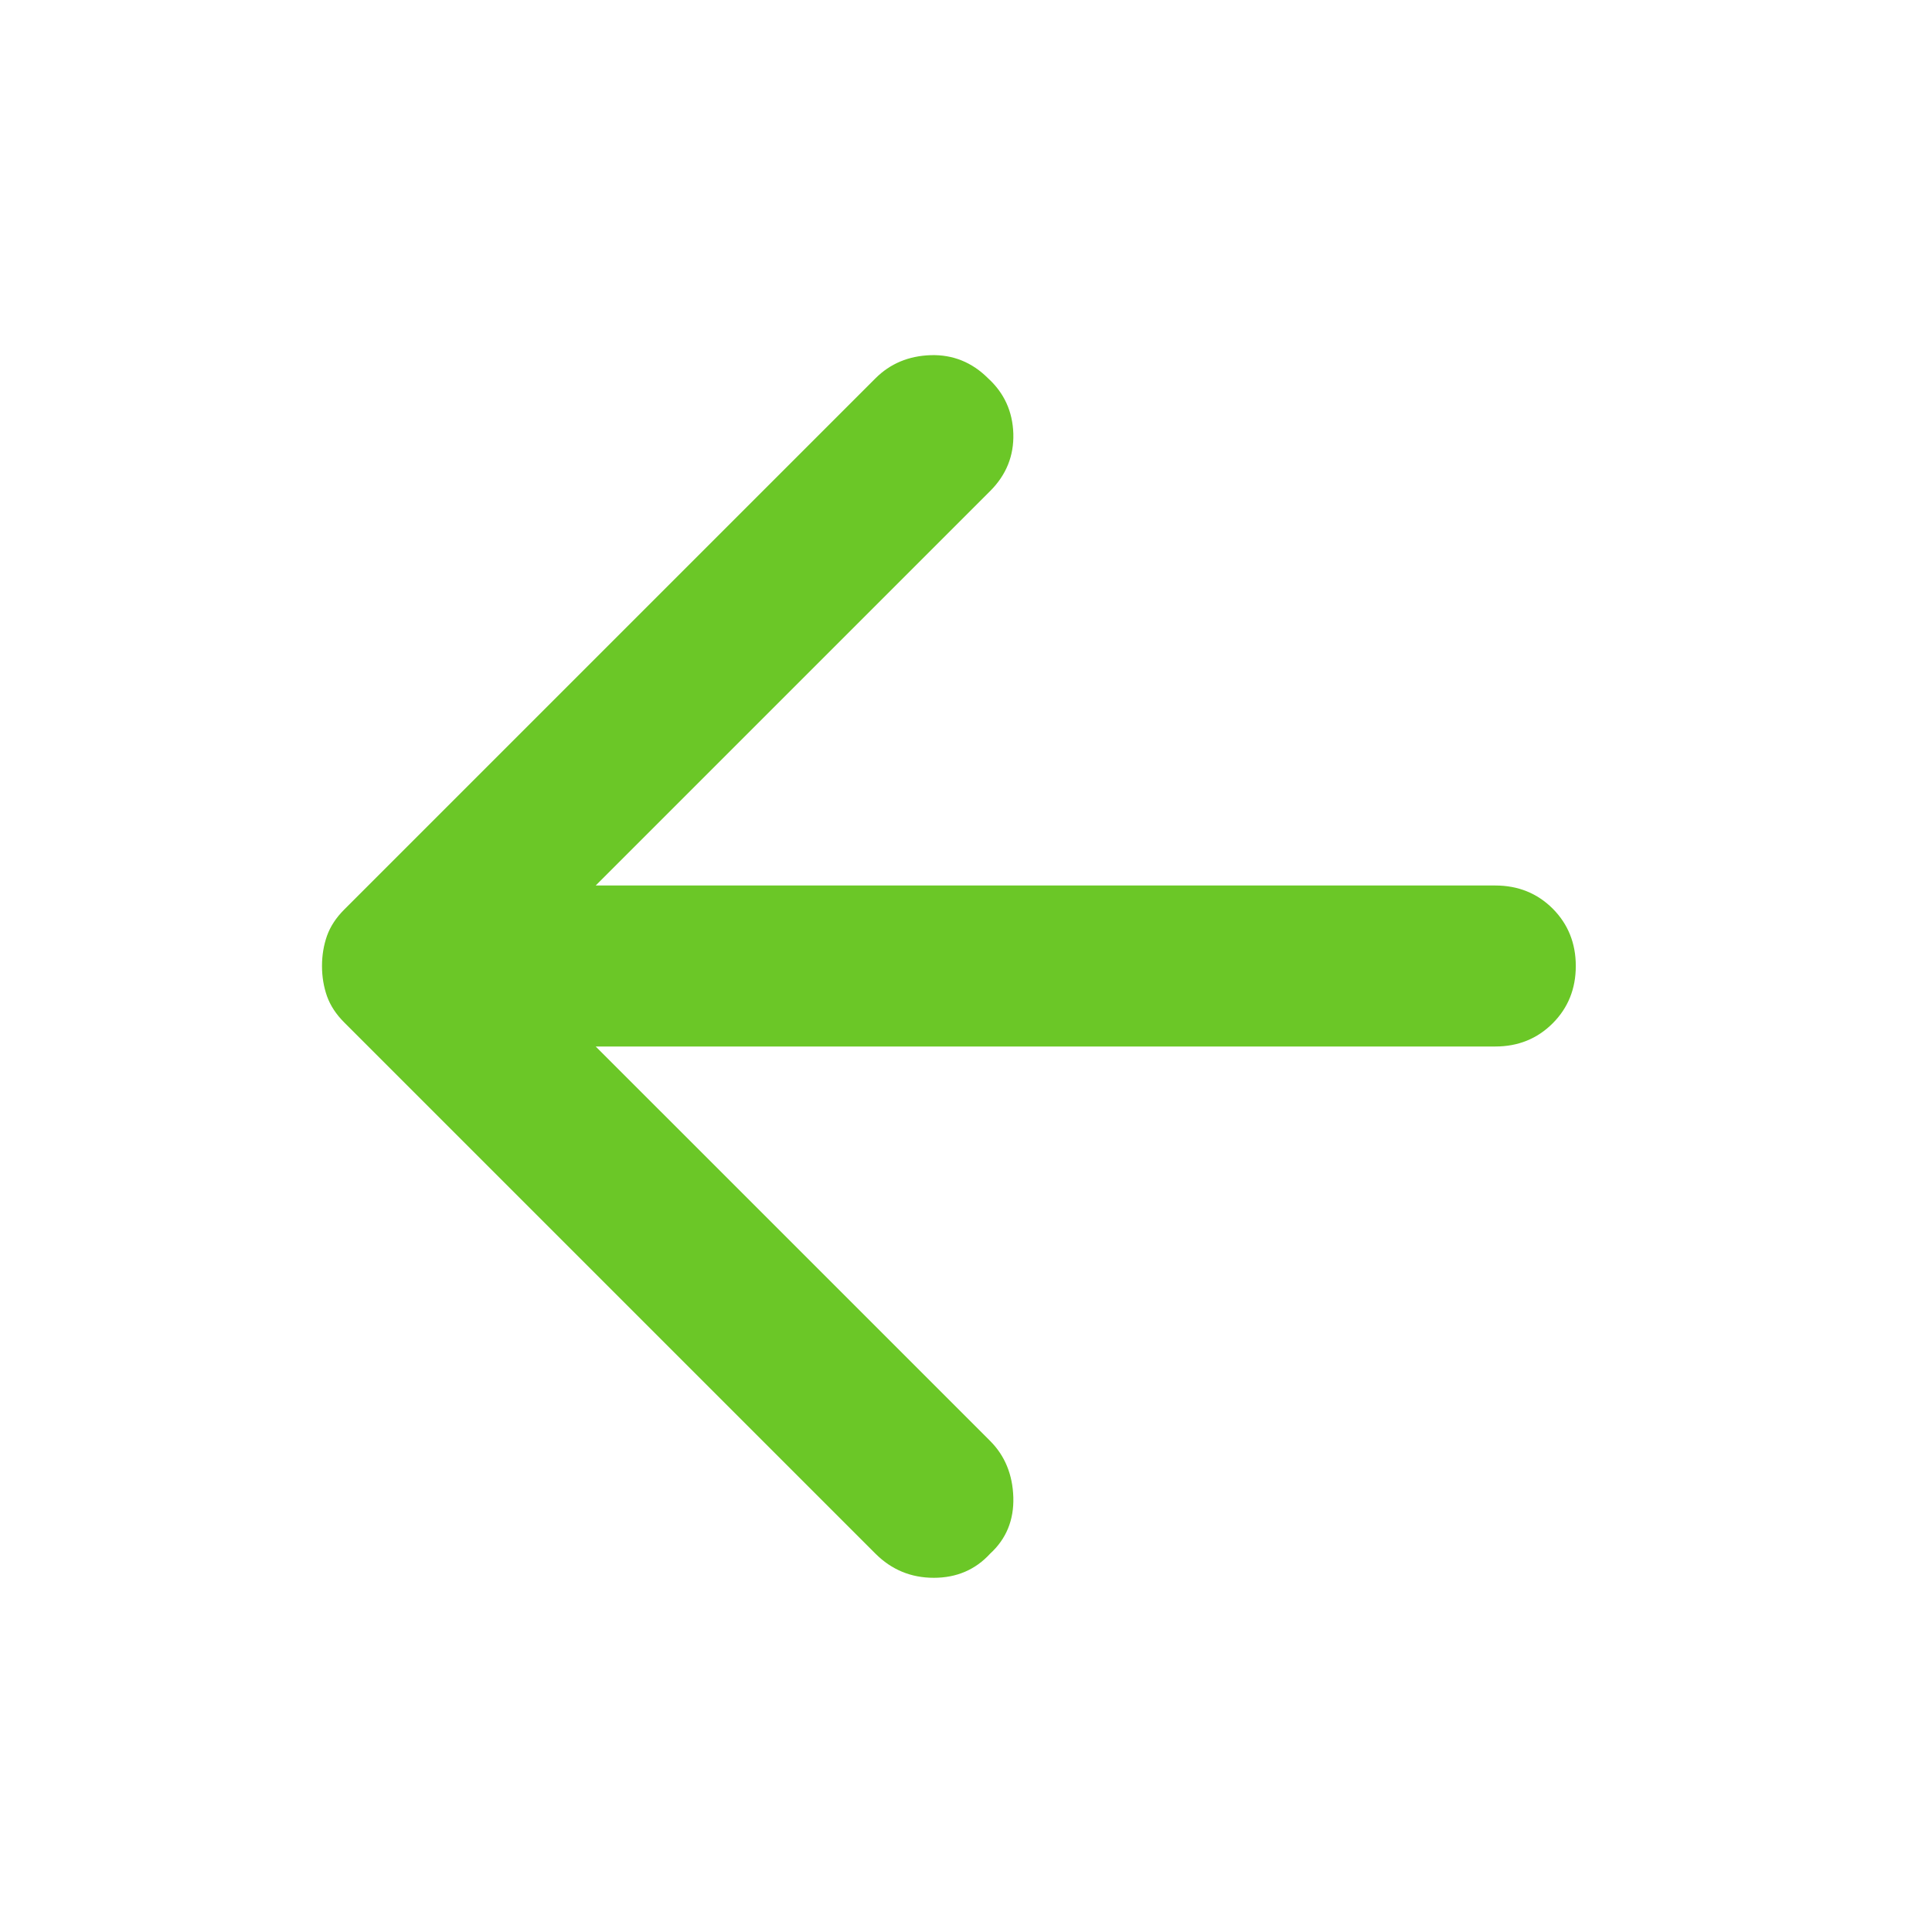 <svg width="24" height="24" viewBox="0 0 24 24" fill="none" xmlns="http://www.w3.org/2000/svg">
<path d="M10.875 19.3L4.275 12.7C4.175 12.6 4.104 12.492 4.062 12.375C4.021 12.258 4 12.133 4 12C4 11.867 4.021 11.742 4.062 11.625C4.104 11.508 4.175 11.4 4.275 11.3L10.875 4.7C11.058 4.517 11.287 4.421 11.562 4.412C11.837 4.404 12.075 4.5 12.275 4.7C12.475 4.883 12.579 5.112 12.588 5.387C12.596 5.662 12.5 5.9 12.3 6.1L7.4 11H18.575C18.858 11 19.096 11.096 19.288 11.287C19.479 11.479 19.575 11.717 19.575 12C19.575 12.283 19.479 12.521 19.288 12.712C19.096 12.904 18.858 13 18.575 13H7.4L12.3 17.9C12.483 18.083 12.579 18.317 12.588 18.6C12.596 18.883 12.5 19.117 12.3 19.3C12.117 19.5 11.883 19.6 11.6 19.6C11.317 19.6 11.075 19.5 10.875 19.3Z" fill="#6BC727"/>
</svg>
